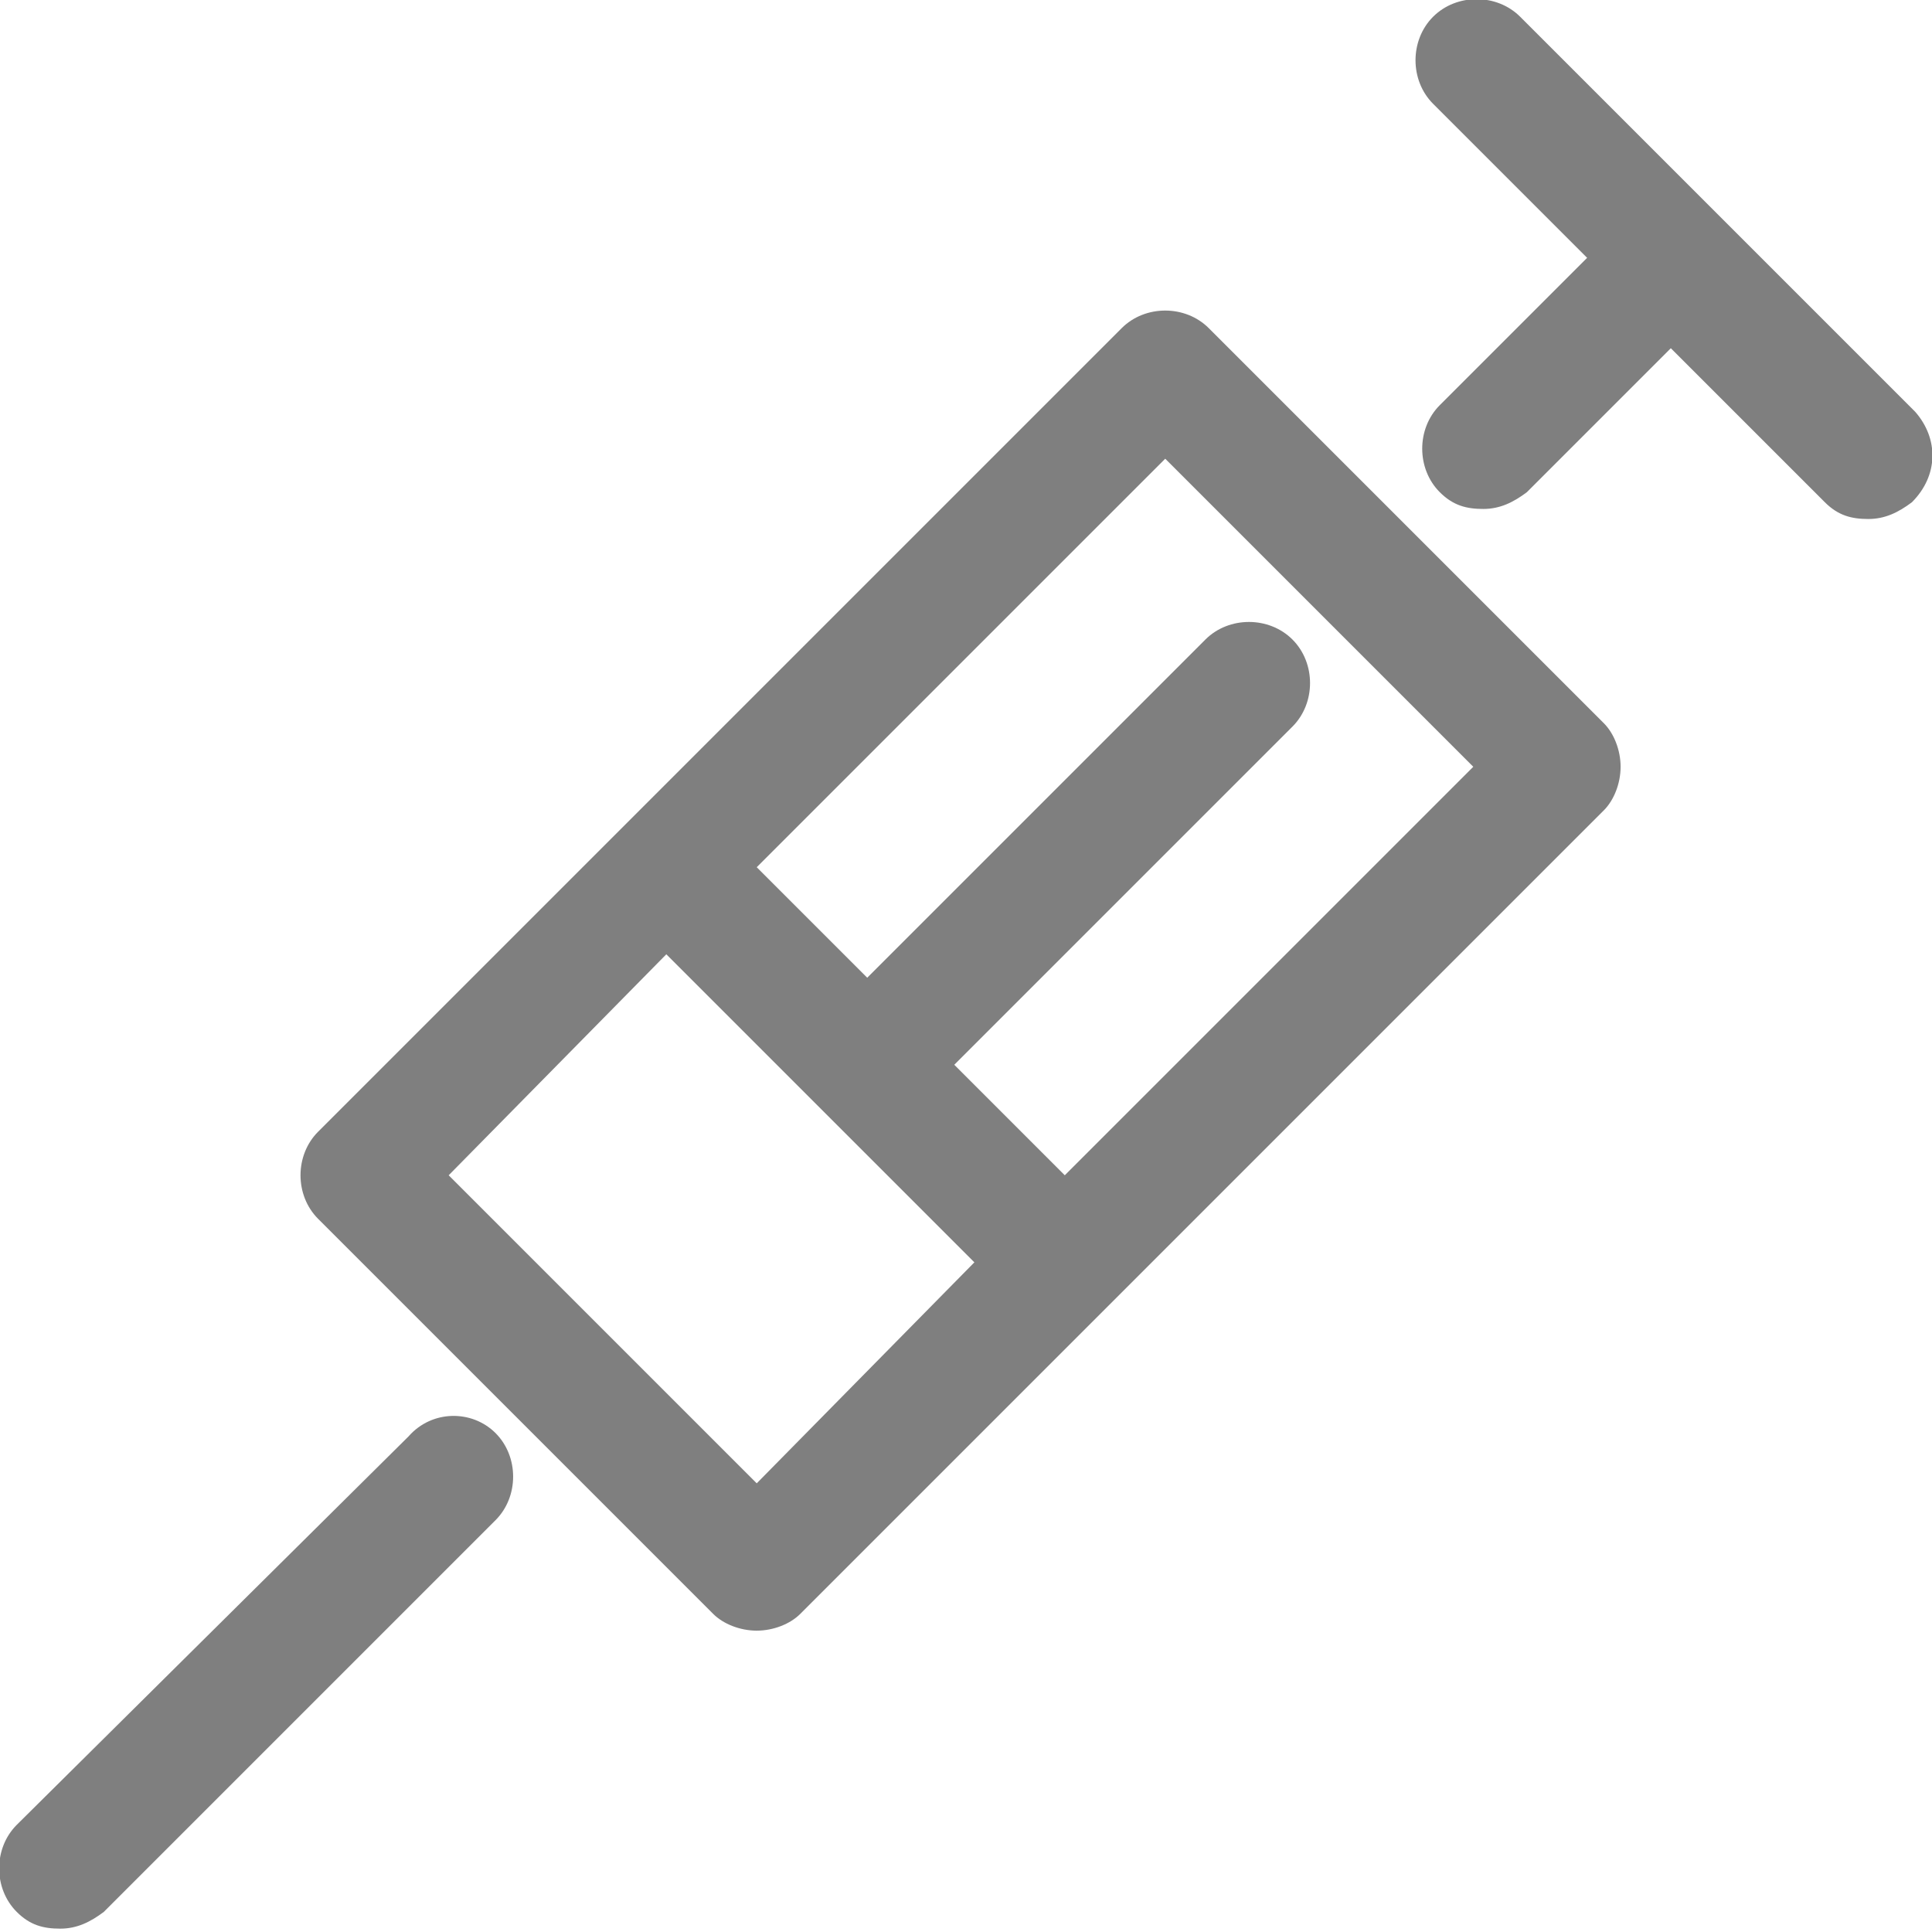<?xml version="1.0" encoding="utf-8"?>
<!-- Generator: Adobe Illustrator 21.0.2, SVG Export Plug-In . SVG Version: 6.00 Build 0)  -->
<svg version="1.1" id="Layer_1" xmlns="http://www.w3.org/2000/svg" xmlns:xlink="http://www.w3.org/1999/xlink" x="0px" y="0px"
	 viewBox="0 0 57.7 57.7" style="enable-background:new 0 0 57.7 57.7;" xml:space="preserve">
<style type="text/css">
	.st0{fill:#7F7F7F;}
</style>
<g>
	<path class="st0" d="M36.1,9.8c-0.7-0.7-1.9-0.7-2.6,0l-24,24c-0.7,0.7-0.7,1.9,0,2.6l11.8,11.8c0.3,0.3,0.8,0.5,1.3,0.5
		c0.5,0,1-0.2,1.3-0.5l24-24c0.3-0.3,0.5-0.8,0.5-1.3s-0.2-1-0.5-1.3L36.1,9.8z M22.6,44.3l-9.2-9.2l6.5-6.6l9.2,9.2L22.6,44.3z
		 M31.8,35.1l-3.3-3.3l10.1-10.1c0.7-0.7,0.7-1.9,0-2.6c-0.7-0.7-1.9-0.7-2.6,0L25.9,29.2l-3.3-3.3l12.2-12.2l9.2,9.2L31.8,35.1z"/>
	<path class="st0" d="M57.2,12.3l-5.9-5.9c0,0,0,0,0,0s0,0,0,0l-5.9-5.9c-0.7-0.7-1.9-0.7-2.6,0c-0.7,0.7-0.7,1.9,0,2.6l4.6,4.6
		L43,12.1c-0.7,0.7-0.7,1.9,0,2.6c0.4,0.4,0.8,0.5,1.3,0.5c0.5,0,0.9-0.2,1.3-0.5l4.3-4.3l4.6,4.6c0.4,0.4,0.8,0.5,1.3,0.5
		c0.5,0,0.9-0.2,1.3-0.5C57.9,14.2,57.9,13.1,57.2,12.3z"/>
	<path class="st0" d="M12.2,42.9L0.5,54.5c-0.7,0.7-0.7,1.9,0,2.6c0.4,0.4,0.8,0.5,1.3,0.5c0.5,0,0.9-0.2,1.3-0.5l11.7-11.7
		c0.7-0.7,0.7-1.9,0-2.6C14.1,42.1,12.9,42.1,12.2,42.9z"/>
</g>
<g id="Layer_1_1_">
</g>
</svg>
